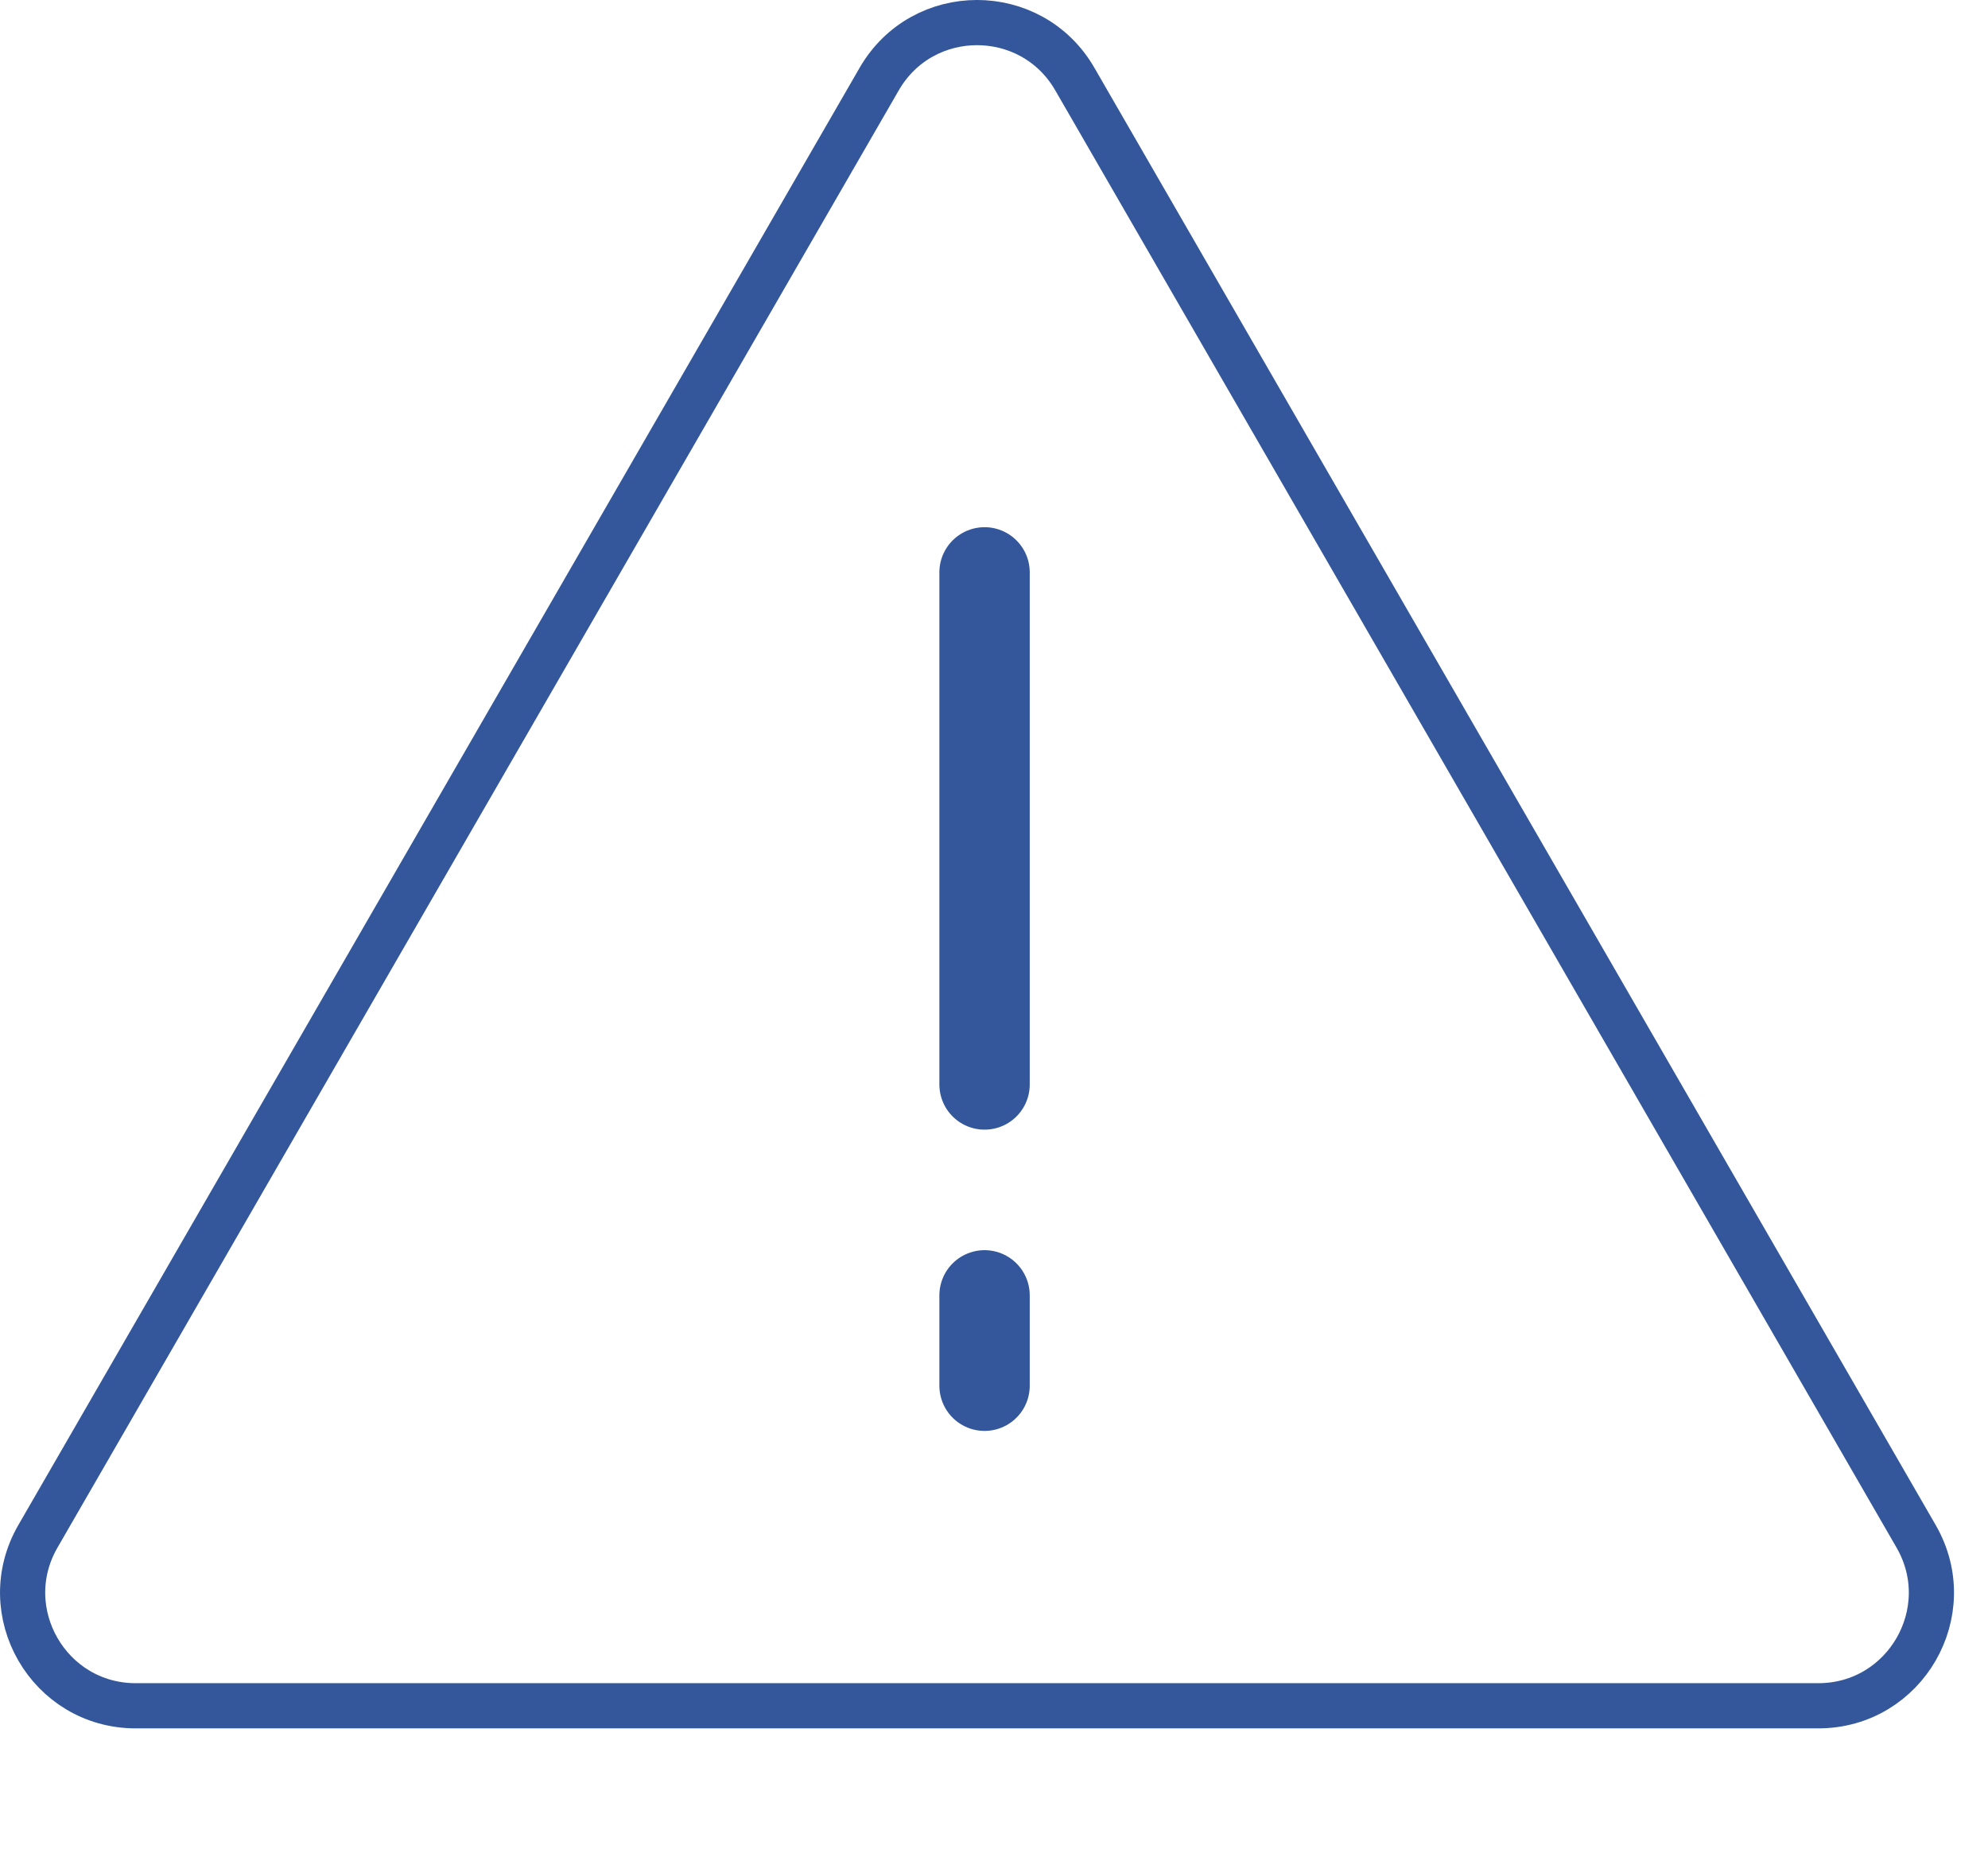 <svg width="44" height="41" viewBox="0 0 44 41" fill="none" xmlns="http://www.w3.org/2000/svg">
<path d="M19.459 1.75C20.421 0.083 22.827 0.083 23.789 1.75L42.409 34C43.371 35.667 42.168 37.75 40.244 37.75H3.004C1.08 37.75 -0.123 35.667 0.839 34L19.459 1.75Z" stroke="#33579A"/>
<line x1="21.791" y1="12.667" x2="21.791" y2="24" stroke="#33579A" stroke-width="2" stroke-linecap="round" stroke-linejoin="round"/>
<line x1="21.791" y1="28.667" x2="21.791" y2="30.667" stroke="#33579A" stroke-width="2" stroke-linecap="round" stroke-linejoin="round"/>
</svg>
